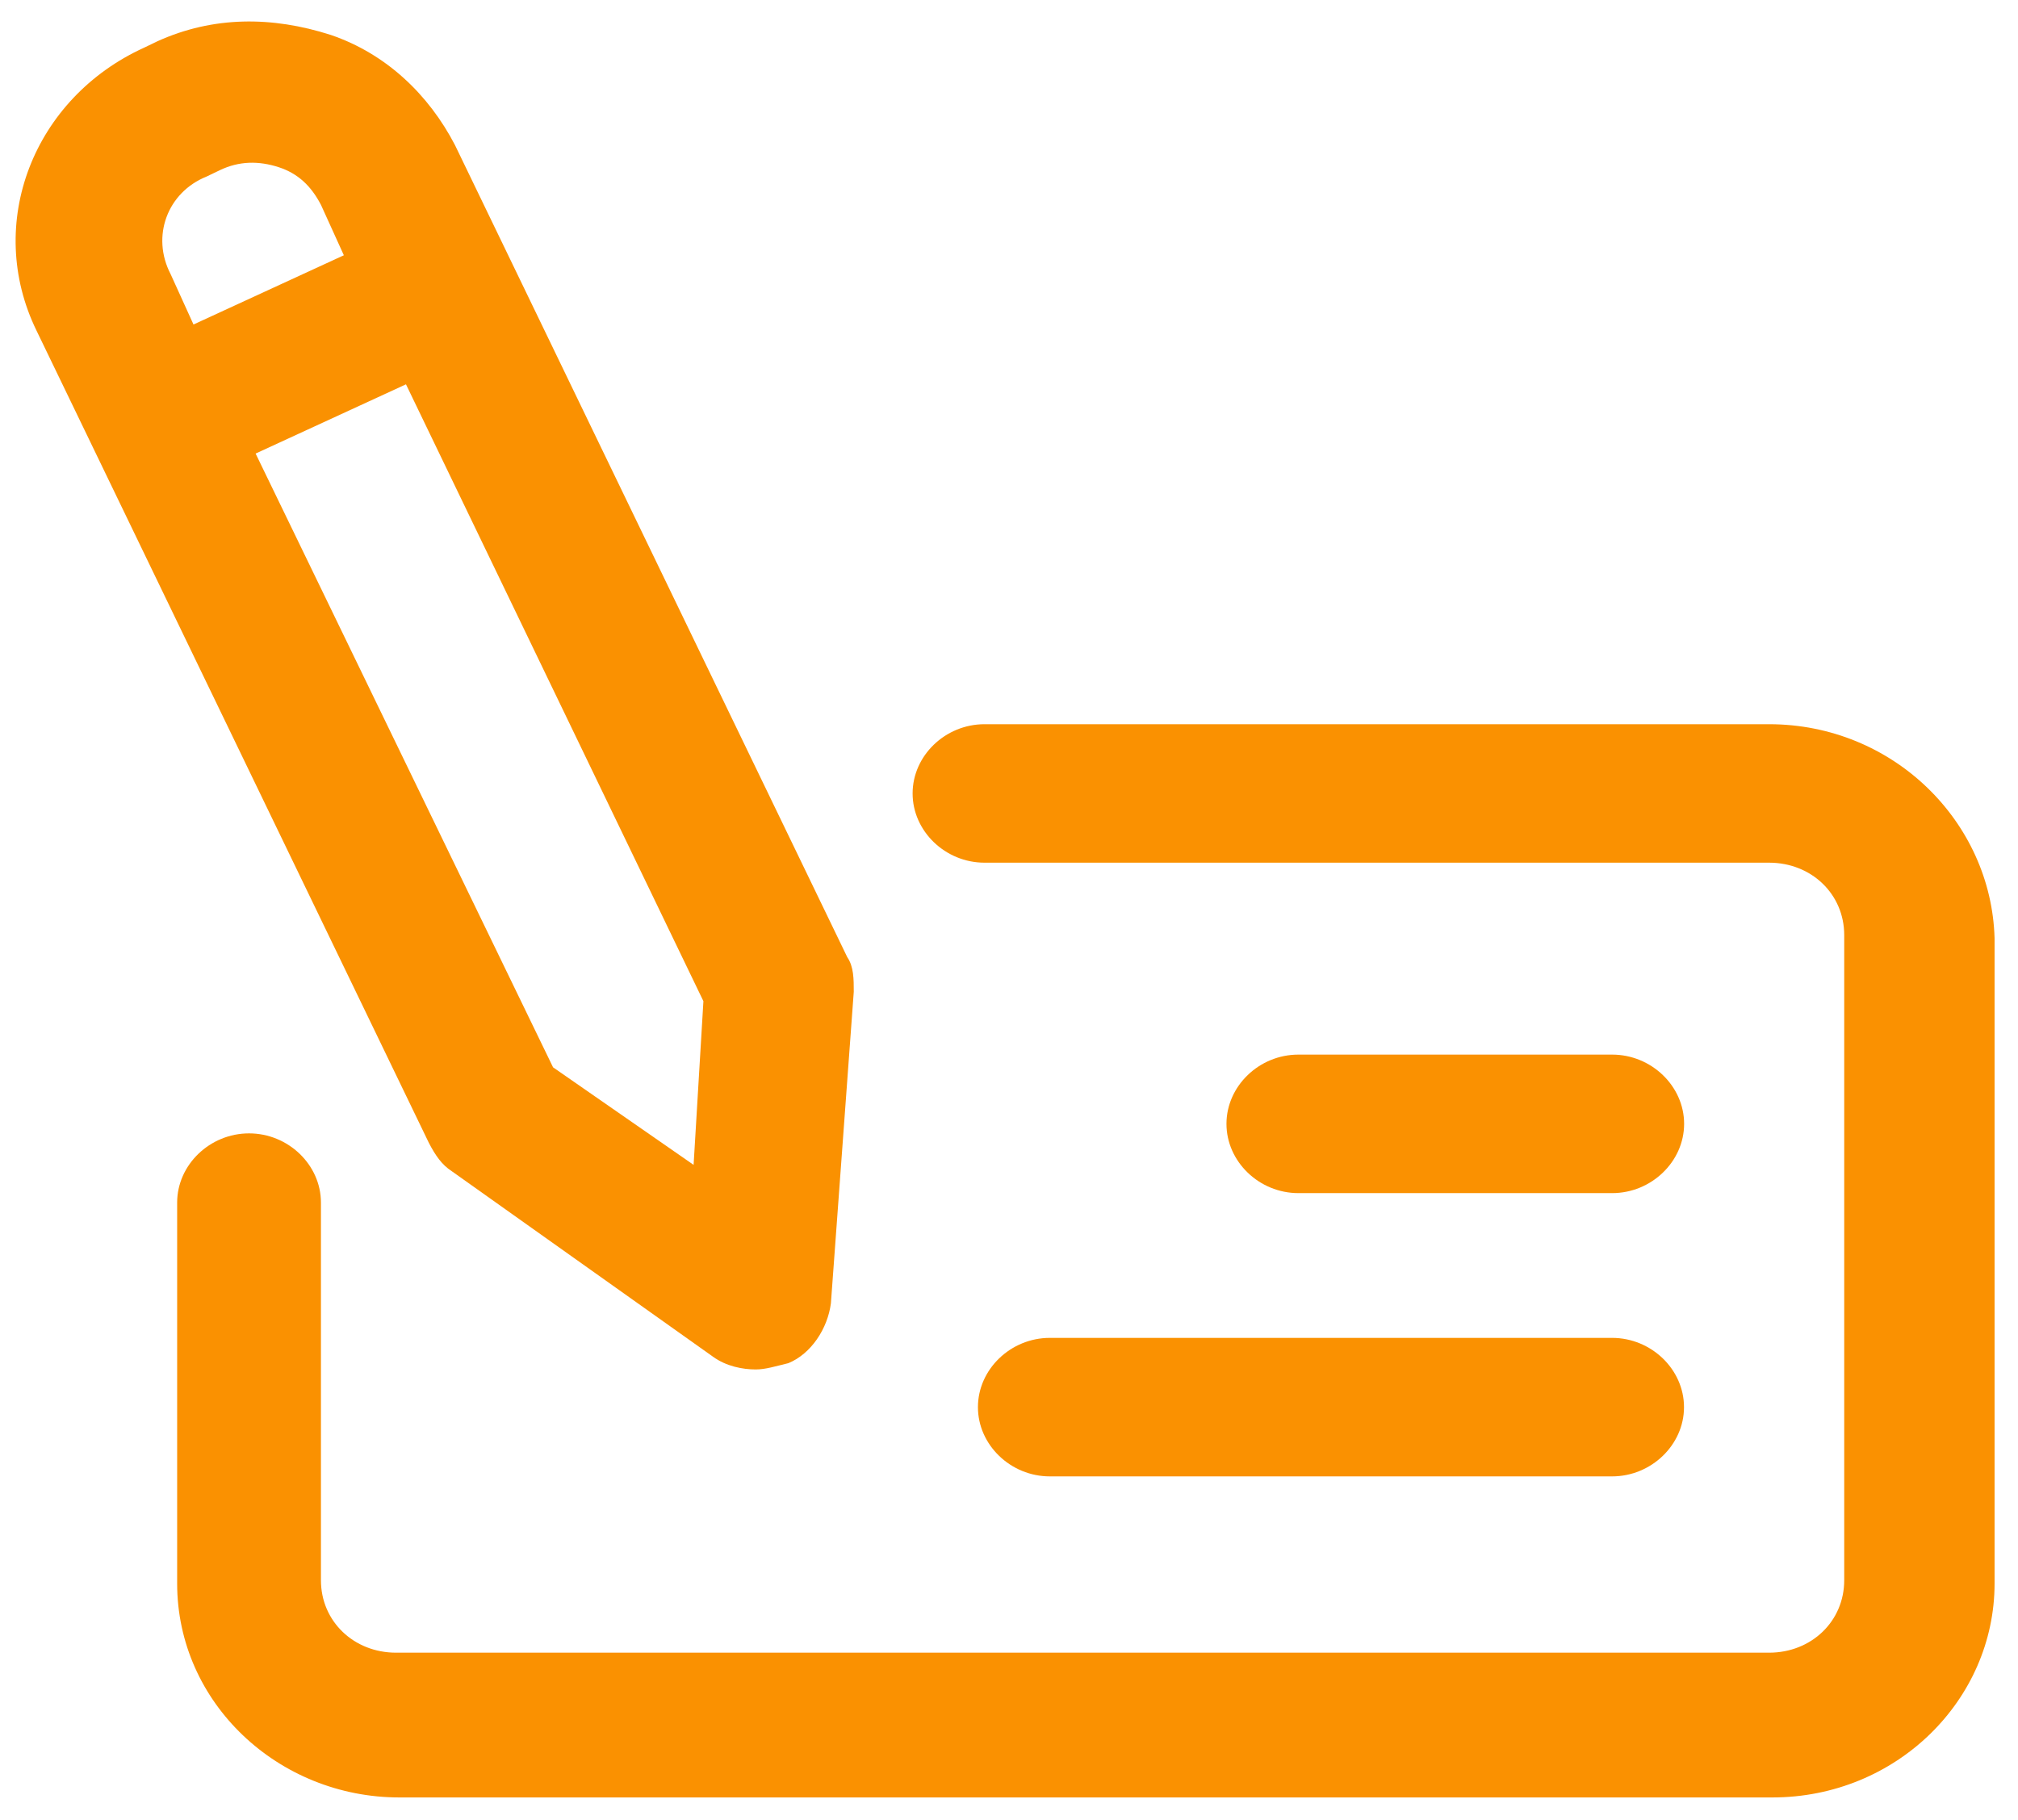 <svg width="51" height="46" viewBox="0 0 51 46" fill="none" xmlns="http://www.w3.org/2000/svg">
<path d="M44.708 18.305H24.881C23.89 18.305 23.064 19.1 23.064 20.055C23.064 21.009 23.89 21.805 24.881 21.805H44.708C45.782 21.805 46.608 22.601 46.608 23.635V39.943C46.608 40.977 45.782 41.773 44.708 41.773H10.011C8.938 41.773 8.111 40.977 8.111 39.943V30.397C8.111 29.442 7.285 28.647 6.294 28.647C5.303 28.647 4.477 29.442 4.477 30.397V40.023C4.477 43.046 7.037 45.432 10.094 45.432H44.79C47.929 45.432 50.408 42.966 50.408 40.023V23.714C50.325 20.771 47.847 18.305 44.708 18.305Z" fill="#FA9101"/>
<path d="M11.416 29.602L18.025 34.296C18.355 34.534 18.768 34.614 19.099 34.614C19.347 34.614 19.595 34.534 19.925 34.455C20.503 34.216 20.916 33.58 20.999 32.943L21.577 25.067C21.577 24.749 21.577 24.431 21.412 24.192L11.499 3.668C10.838 2.395 9.764 1.361 8.36 0.883C6.873 0.406 5.386 0.406 3.981 1.042L3.651 1.201C0.842 2.474 -0.397 5.656 0.925 8.361L10.838 28.886C11.003 29.204 11.168 29.443 11.416 29.602ZM17.529 29.443L13.977 26.977L6.46 11.464L10.26 9.714L17.777 25.306L17.529 29.443ZM5.22 4.463L5.551 4.304C6.046 4.065 6.542 4.065 7.038 4.224C7.533 4.384 7.864 4.702 8.112 5.179L8.69 6.452L4.89 8.202L4.312 6.929C3.816 5.975 4.229 4.861 5.22 4.463Z" fill="#FA9101"/>
<path d="M40.744 30.157C41.735 30.157 42.562 29.361 42.562 28.406C42.562 27.452 41.735 26.656 40.744 26.656H32.813C31.822 26.656 30.996 27.452 30.996 28.406C30.996 29.361 31.822 30.157 32.813 30.157H40.744Z" fill="#FA9101"/>
<path d="M24.715 35.567C24.715 36.521 25.541 37.317 26.532 37.317H40.741C41.733 37.317 42.559 36.521 42.559 35.567C42.559 34.612 41.733 33.816 40.741 33.816H26.532C25.541 33.816 24.715 34.612 24.715 35.567Z" fill="#FA9101"/>
</svg>
